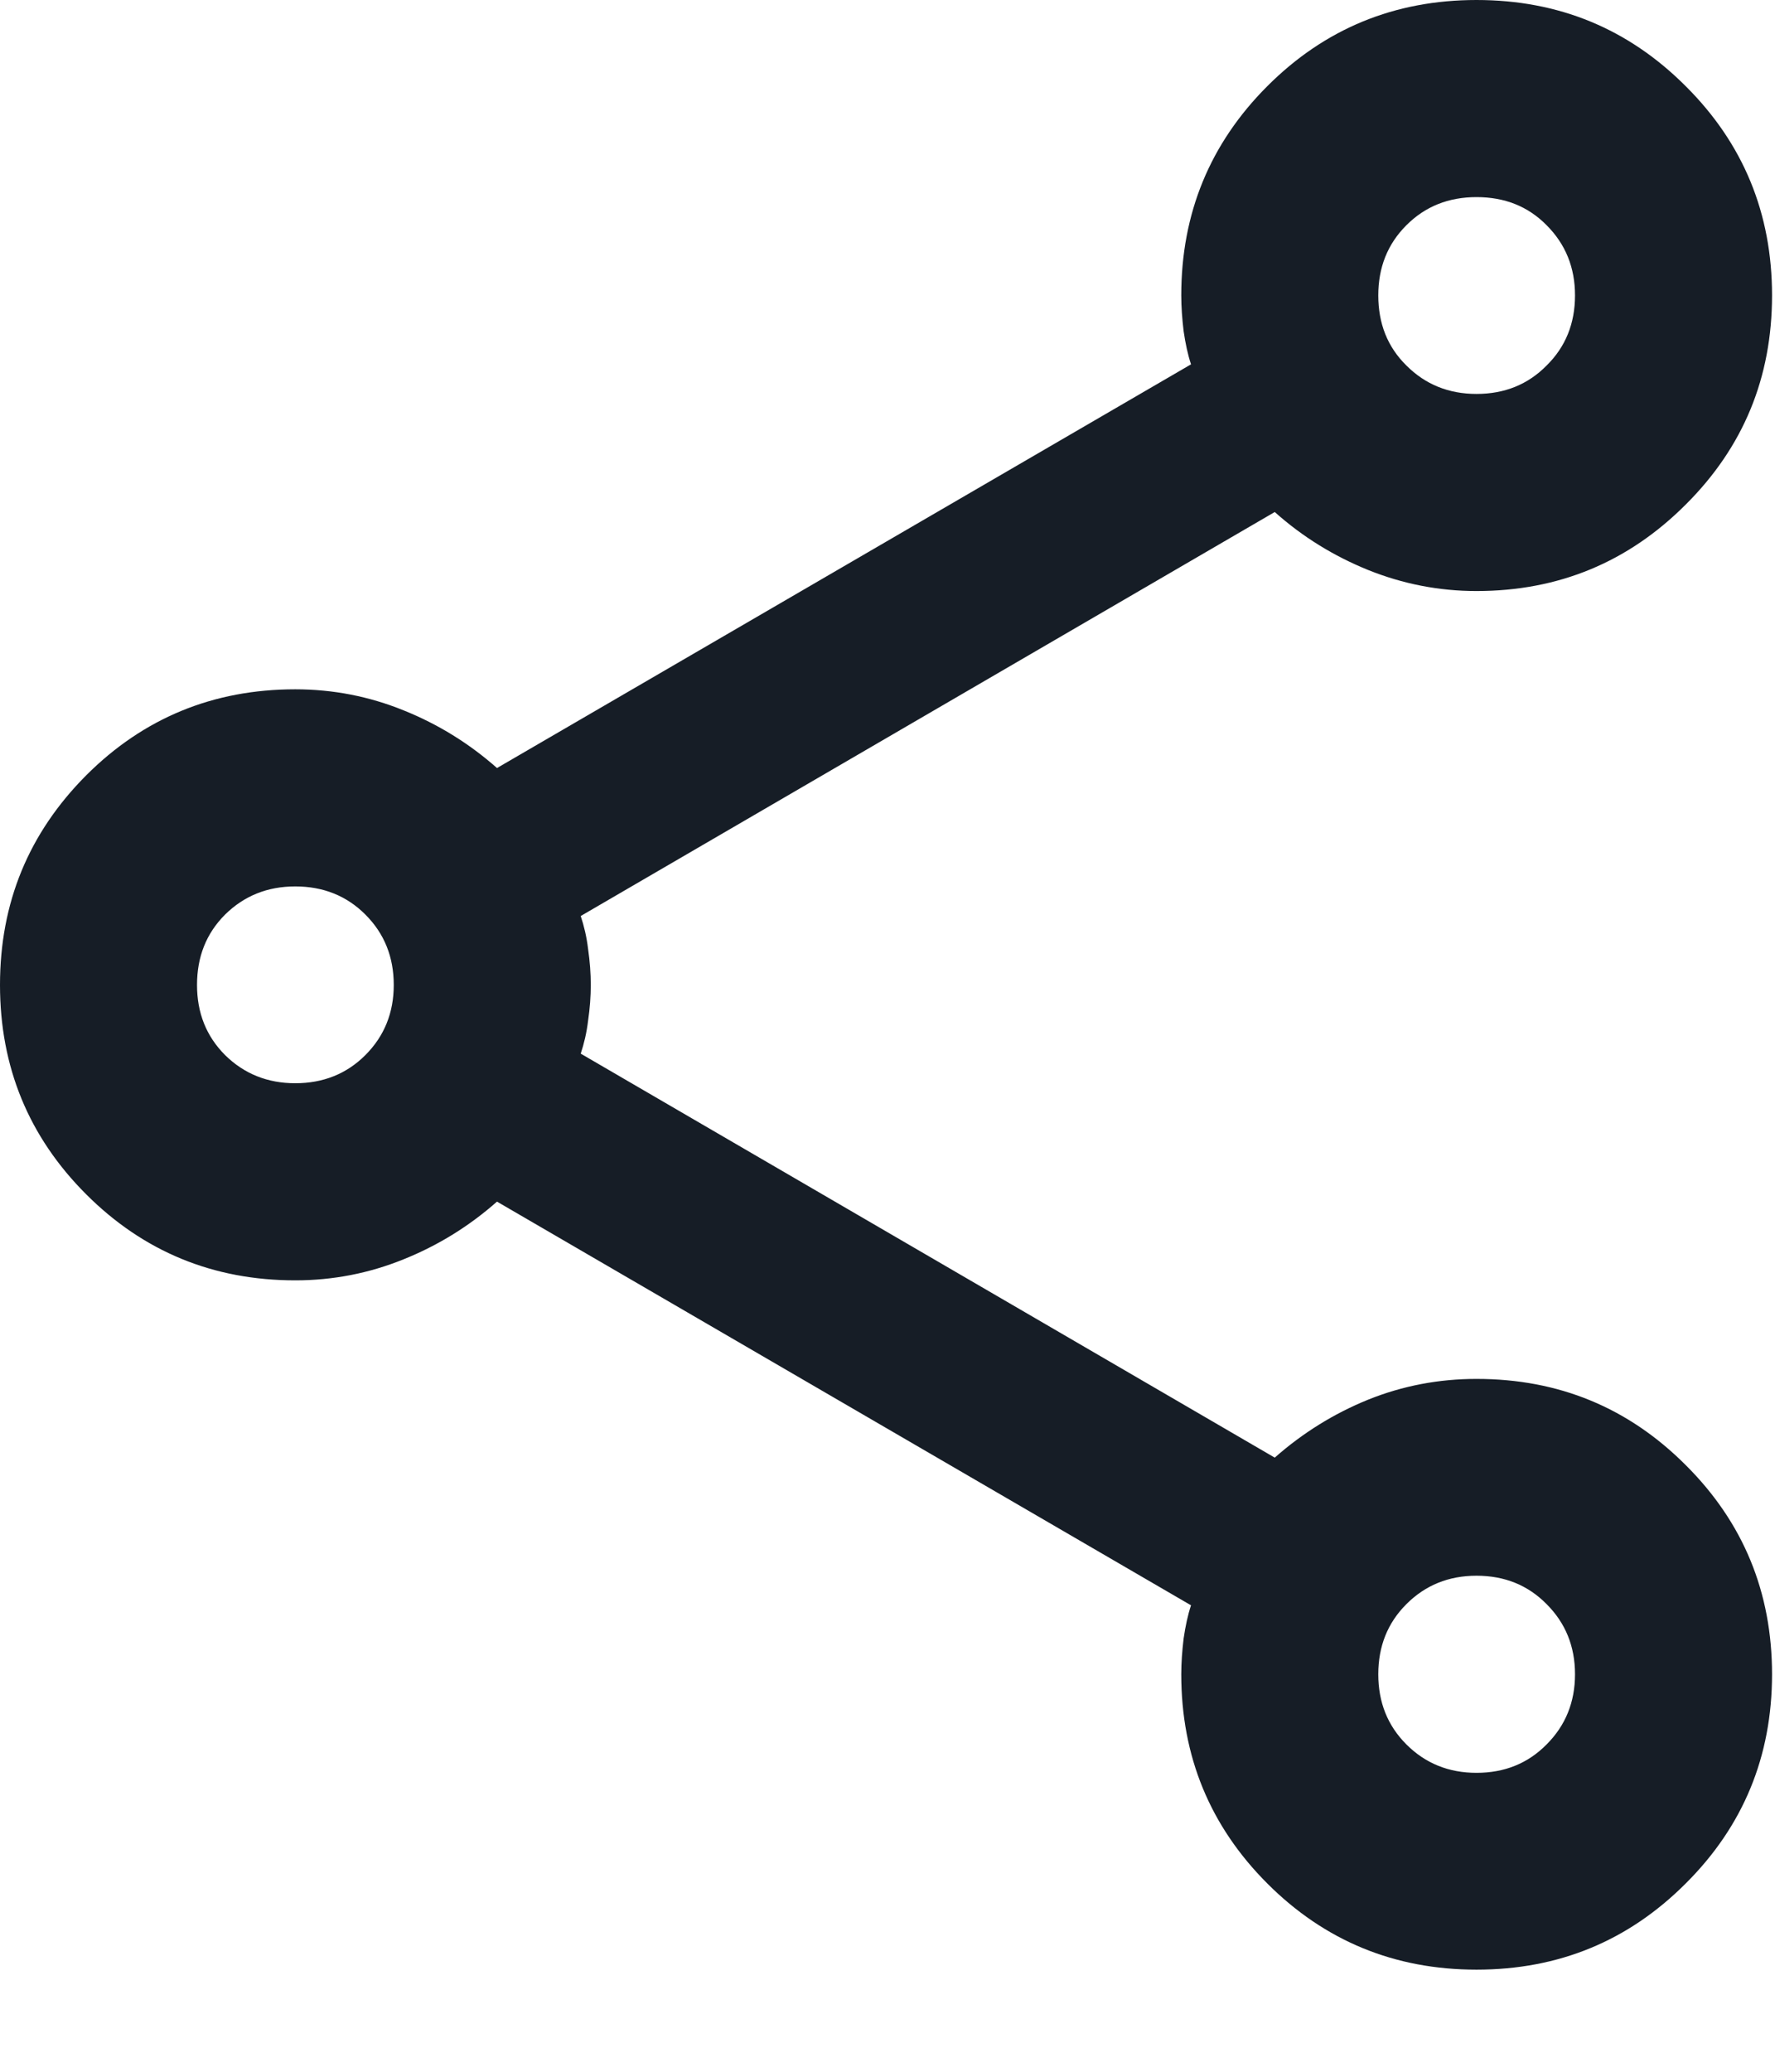 <?xml version="1.0" encoding="utf-8"?>
<svg xmlns="http://www.w3.org/2000/svg" fill="none" height="100%" overflow="visible" preserveAspectRatio="none" style="display: block;" viewBox="0 0 6 7" width="100%">
<path d="M4.991 6.655C4.714 6.655 4.478 6.558 4.284 6.364C4.09 6.17 3.993 5.934 3.993 5.657C3.993 5.618 3.996 5.578 4.001 5.536C4.007 5.495 4.015 5.457 4.026 5.424L1.68 4.06C1.586 4.143 1.481 4.208 1.364 4.255C1.248 4.302 1.126 4.326 0.998 4.326C0.721 4.326 0.485 4.229 0.291 4.035C0.097 3.841 0 3.605 0 3.328C0 3.05 0.097 2.815 0.291 2.62C0.485 2.426 0.721 2.329 0.998 2.329C1.126 2.329 1.248 2.353 1.364 2.4C1.481 2.447 1.586 2.512 1.68 2.595L4.026 1.231C4.015 1.198 4.007 1.16 4.001 1.119C3.996 1.077 3.993 1.037 3.993 0.998C3.993 0.721 4.09 0.485 4.284 0.291C4.478 0.097 4.714 0 4.991 0C5.269 0 5.504 0.097 5.698 0.291C5.893 0.485 5.99 0.721 5.99 0.998C5.99 1.276 5.893 1.511 5.698 1.705C5.504 1.899 5.269 1.997 4.991 1.997C4.864 1.997 4.742 1.973 4.625 1.926C4.509 1.879 4.403 1.814 4.309 1.73L1.963 3.095C1.974 3.128 1.983 3.165 1.988 3.207C1.994 3.249 1.997 3.289 1.997 3.328C1.997 3.366 1.994 3.407 1.988 3.448C1.983 3.49 1.974 3.527 1.963 3.56L4.309 4.925C4.403 4.842 4.509 4.776 4.625 4.729C4.742 4.682 4.864 4.659 4.991 4.659C5.269 4.659 5.504 4.756 5.698 4.95C5.893 5.144 5.99 5.38 5.99 5.657C5.99 5.934 5.893 6.17 5.698 6.364C5.504 6.558 5.269 6.655 4.991 6.655ZM4.991 1.331C5.086 1.331 5.165 1.299 5.228 1.235C5.292 1.172 5.324 1.093 5.324 0.998C5.324 0.904 5.292 0.825 5.228 0.761C5.165 0.697 5.086 0.666 4.991 0.666C4.897 0.666 4.818 0.697 4.754 0.761C4.69 0.825 4.659 0.904 4.659 0.998C4.659 1.093 4.69 1.172 4.754 1.235C4.818 1.299 4.897 1.331 4.991 1.331ZM0.998 3.66C1.093 3.66 1.172 3.628 1.235 3.565C1.299 3.501 1.331 3.422 1.331 3.328C1.331 3.233 1.299 3.154 1.235 3.09C1.172 3.027 1.093 2.995 0.998 2.995C0.904 2.995 0.825 3.027 0.761 3.09C0.697 3.154 0.666 3.233 0.666 3.328C0.666 3.422 0.697 3.501 0.761 3.565C0.825 3.628 0.904 3.66 0.998 3.66ZM4.991 5.99C5.086 5.99 5.165 5.958 5.228 5.894C5.292 5.83 5.324 5.751 5.324 5.657C5.324 5.563 5.292 5.484 5.228 5.42C5.165 5.356 5.086 5.324 4.991 5.324C4.897 5.324 4.818 5.356 4.754 5.42C4.69 5.484 4.659 5.563 4.659 5.657C4.659 5.751 4.69 5.83 4.754 5.894C4.818 5.958 4.897 5.99 4.991 5.99Z" fill="#161D26" id="share"/>
</svg>